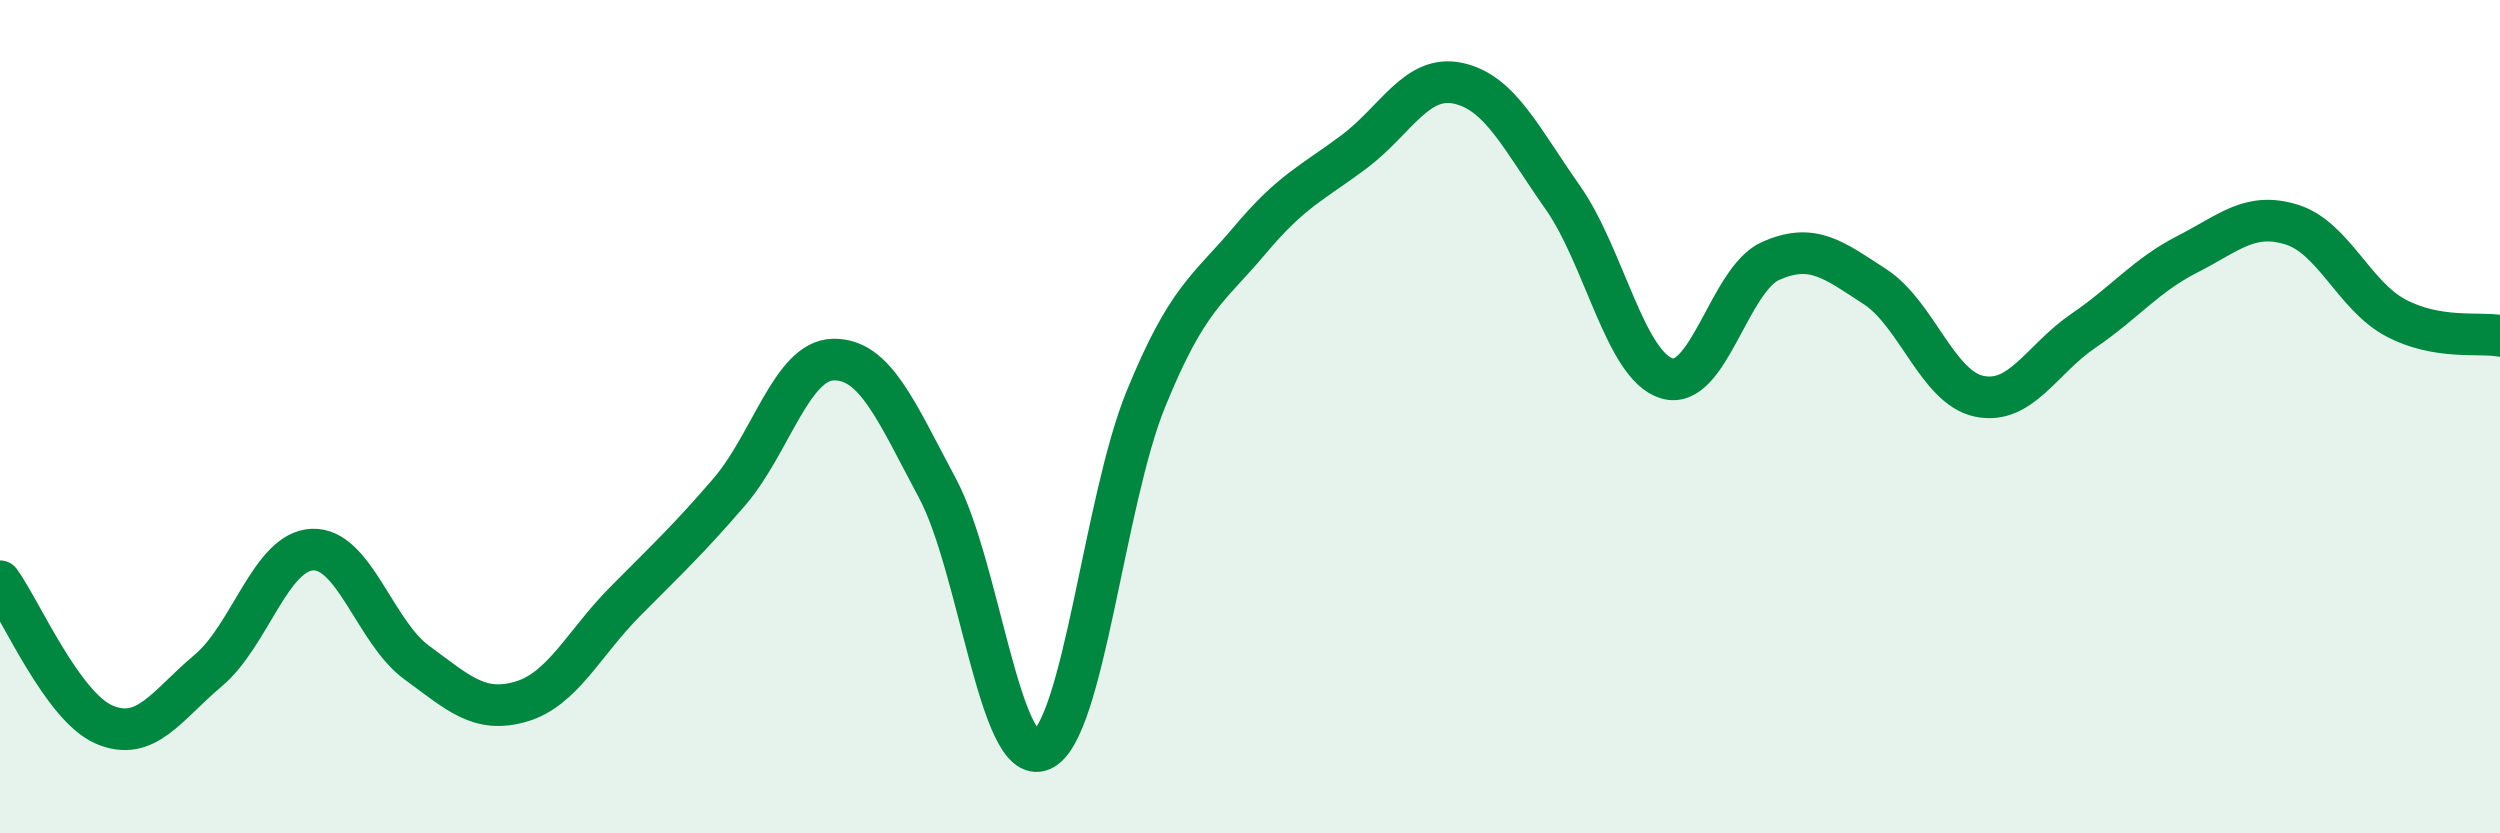 
    <svg width="60" height="20" viewBox="0 0 60 20" xmlns="http://www.w3.org/2000/svg">
      <path
        d="M 0,13.95 C 0.5,14.64 1.5,16.96 2.5,17.39 C 3.5,17.82 4,16.93 5,16.09 C 6,15.25 6.5,13.23 7.5,13.19 C 8.5,13.15 9,15.17 10,15.9 C 11,16.63 11.5,17.13 12.5,16.84 C 13.5,16.55 14,15.45 15,14.44 C 16,13.43 16.5,12.97 17.5,11.81 C 18.5,10.65 19,8.65 20,8.63 C 21,8.61 21.5,9.85 22.5,11.72 C 23.5,13.59 24,18.43 25,18 C 26,17.57 26.5,12.03 27.5,9.58 C 28.5,7.13 29,6.95 30,5.76 C 31,4.57 31.5,4.39 32.5,3.64 C 33.5,2.89 34,1.78 35,2 C 36,2.22 36.5,3.31 37.5,4.73 C 38.5,6.15 39,8.77 40,9.08 C 41,9.39 41.5,6.7 42.5,6.26 C 43.5,5.82 44,6.23 45,6.88 C 46,7.53 46.5,9.3 47.5,9.51 C 48.5,9.72 49,8.62 50,7.94 C 51,7.26 51.5,6.61 52.5,6.1 C 53.5,5.59 54,5.08 55,5.39 C 56,5.7 56.5,7.1 57.5,7.63 C 58.5,8.16 59.5,7.97 60,8.06L60 20L0 20Z"
        fill="#008740"
        opacity="0.1"
        stroke-linecap="round"
        stroke-linejoin="round"
      />
      <path
        d="M 0,13.95 C 0.5,14.64 1.5,16.96 2.5,17.39 C 3.5,17.82 4,16.93 5,16.09 C 6,15.25 6.5,13.23 7.5,13.19 C 8.5,13.15 9,15.17 10,15.9 C 11,16.63 11.5,17.13 12.5,16.84 C 13.5,16.55 14,15.45 15,14.44 C 16,13.43 16.5,12.97 17.5,11.81 C 18.5,10.65 19,8.65 20,8.63 C 21,8.61 21.5,9.85 22.5,11.72 C 23.5,13.59 24,18.43 25,18 C 26,17.57 26.5,12.03 27.5,9.58 C 28.5,7.13 29,6.95 30,5.76 C 31,4.57 31.5,4.39 32.5,3.64 C 33.5,2.89 34,1.78 35,2 C 36,2.22 36.5,3.31 37.5,4.73 C 38.5,6.15 39,8.77 40,9.08 C 41,9.39 41.5,6.7 42.5,6.26 C 43.5,5.82 44,6.23 45,6.88 C 46,7.53 46.5,9.3 47.5,9.51 C 48.5,9.72 49,8.62 50,7.94 C 51,7.26 51.5,6.61 52.5,6.1 C 53.5,5.59 54,5.08 55,5.39 C 56,5.7 56.5,7.1 57.5,7.63 C 58.5,8.16 59.5,7.97 60,8.06"
        stroke="#008740"
        stroke-width="1"
        fill="none"
        stroke-linecap="round"
        stroke-linejoin="round"
      />
    </svg>
  